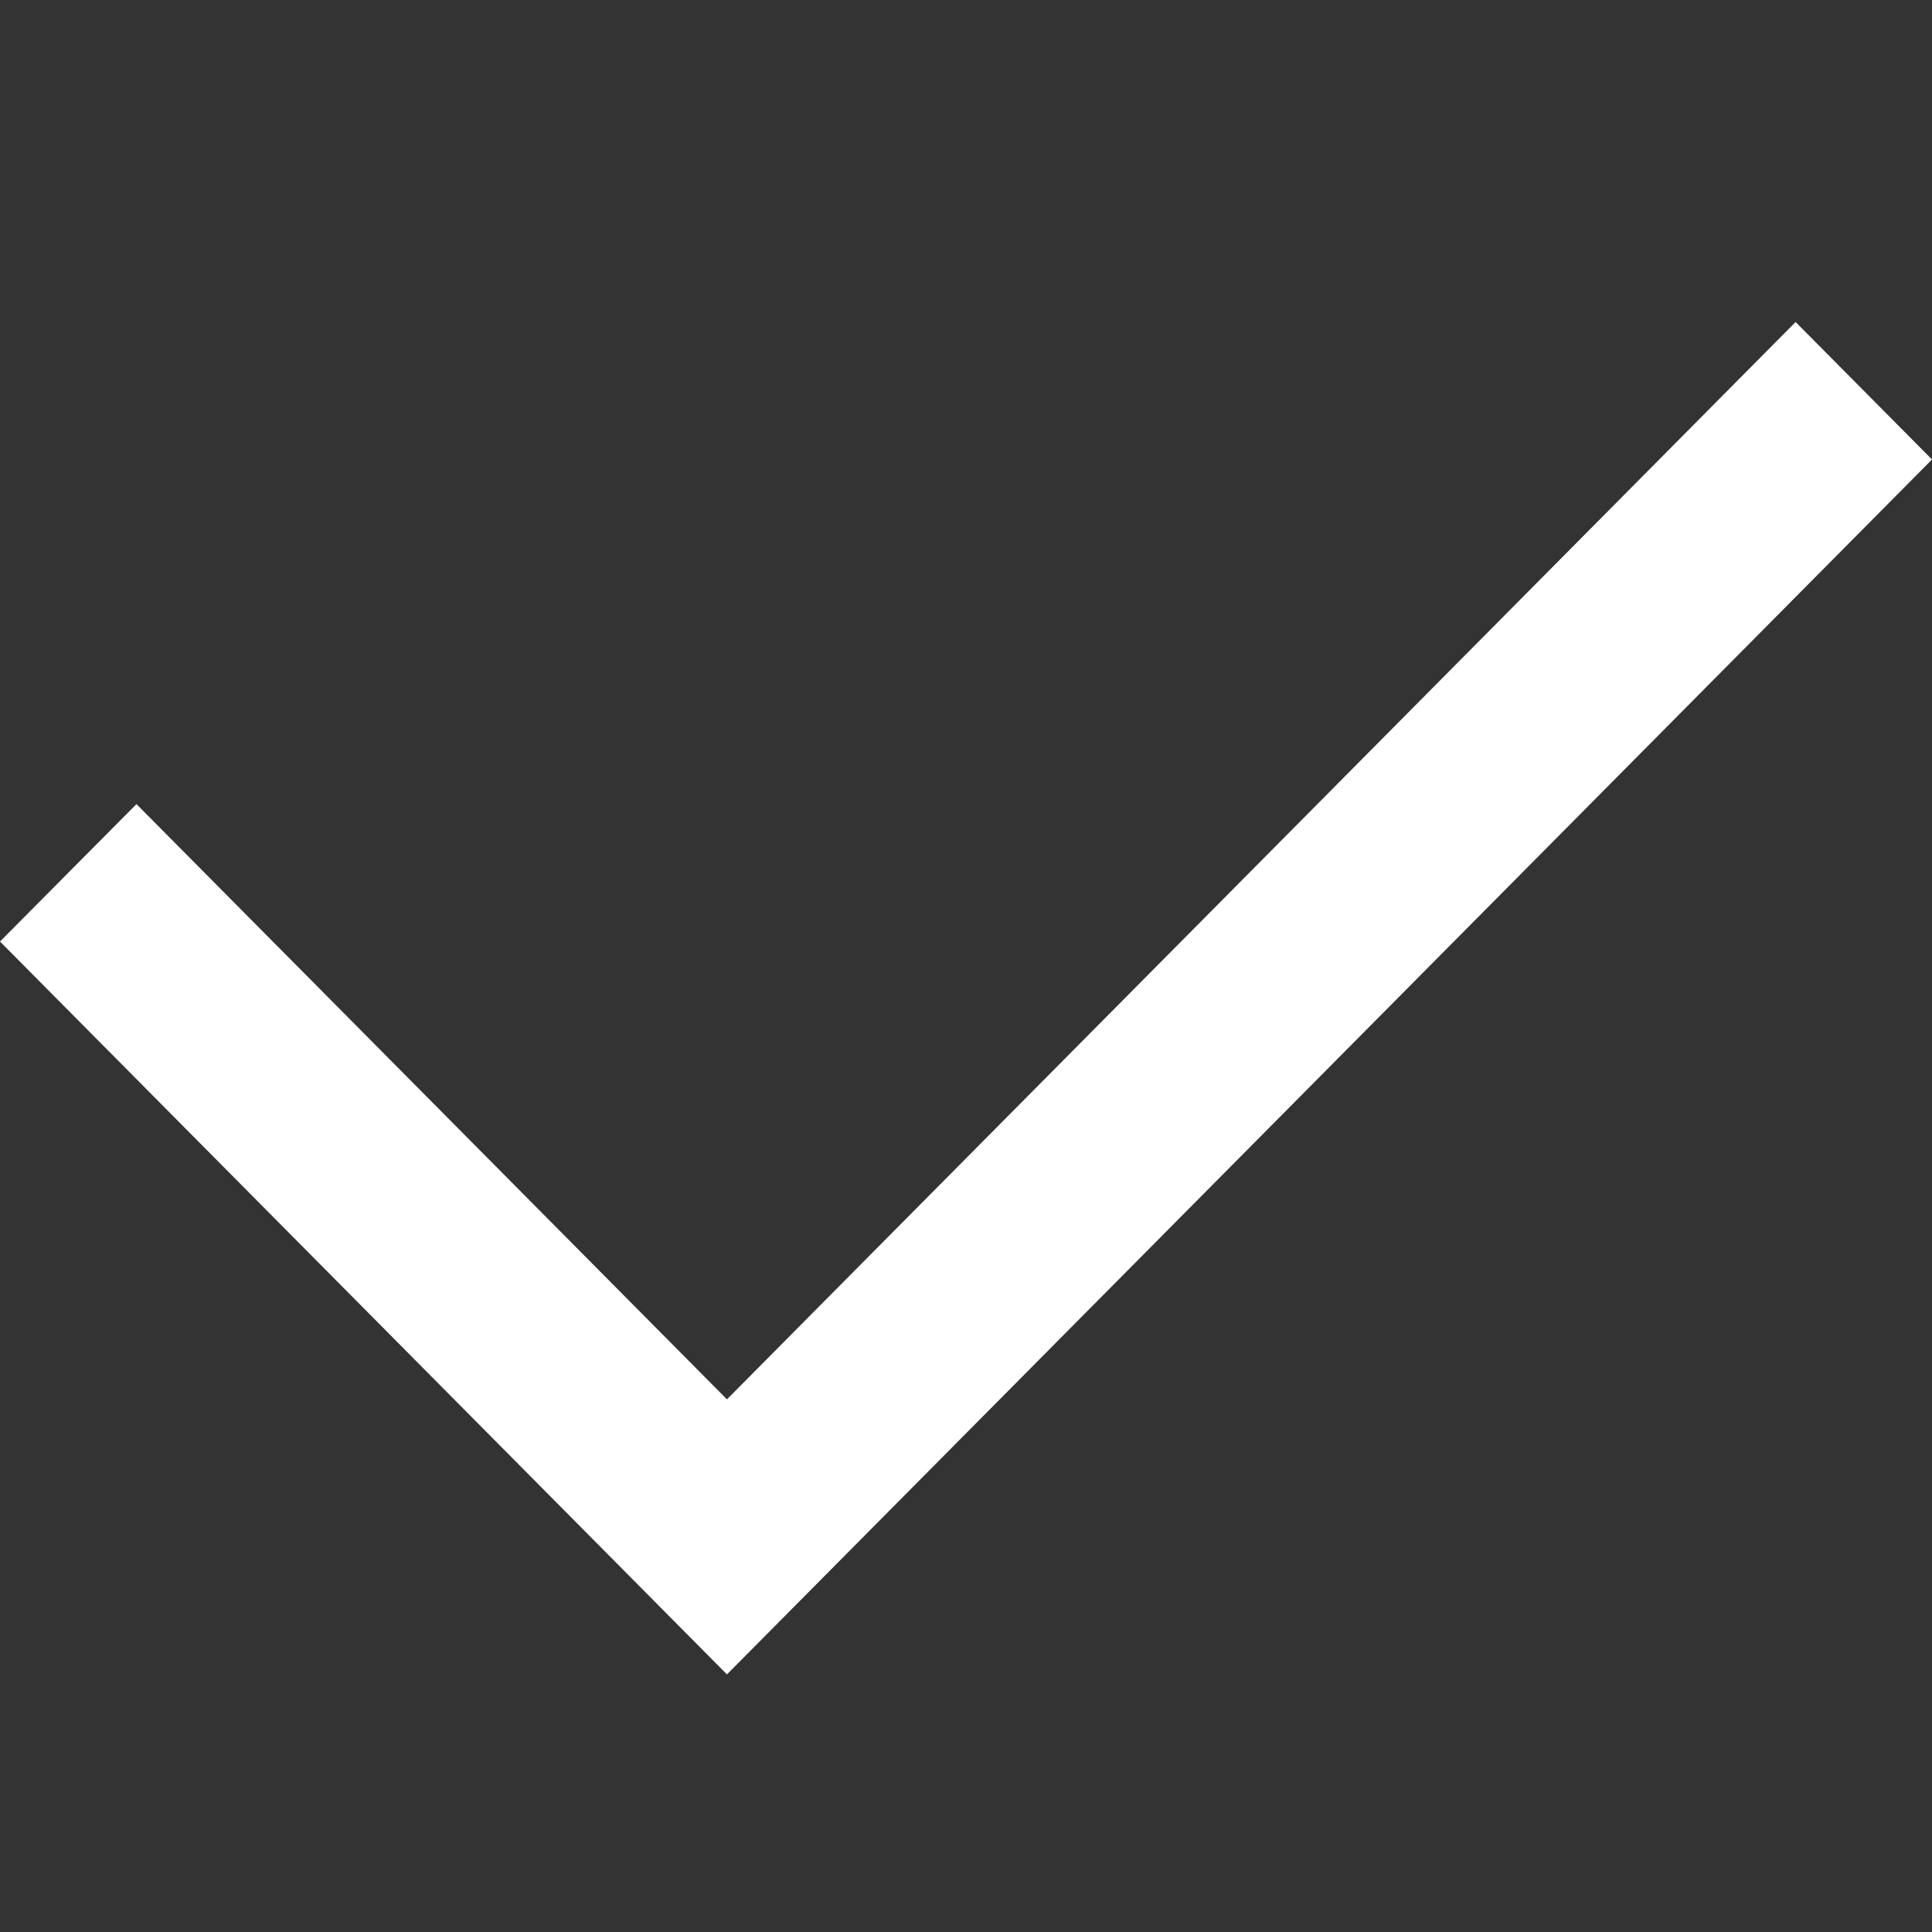 <?xml version="1.0" encoding="UTF-8"?>
<svg  viewBox="0 0 30 30" version="1.1" xmlns="http://www.w3.org/2000/svg" xmlns:xlink="http://www.w3.org/1999/xlink">
    <rect x="0" y="0" width="30" height="30" fill="#333333" stroke="none"/>
    <g id="PICTO/Check_white" stroke="none" stroke-width="1" fill="none" fill-rule="evenodd">
        <g  transform="translate(0, 5)">
            <polygon id="path-1" fill="#ffffff" points="27.882 -1.59872116e-14 11.288 16.729 2.119 7.486 0 9.62 11.288 21 30 2.135"></polygon>
        </g>
    </g>
</svg>